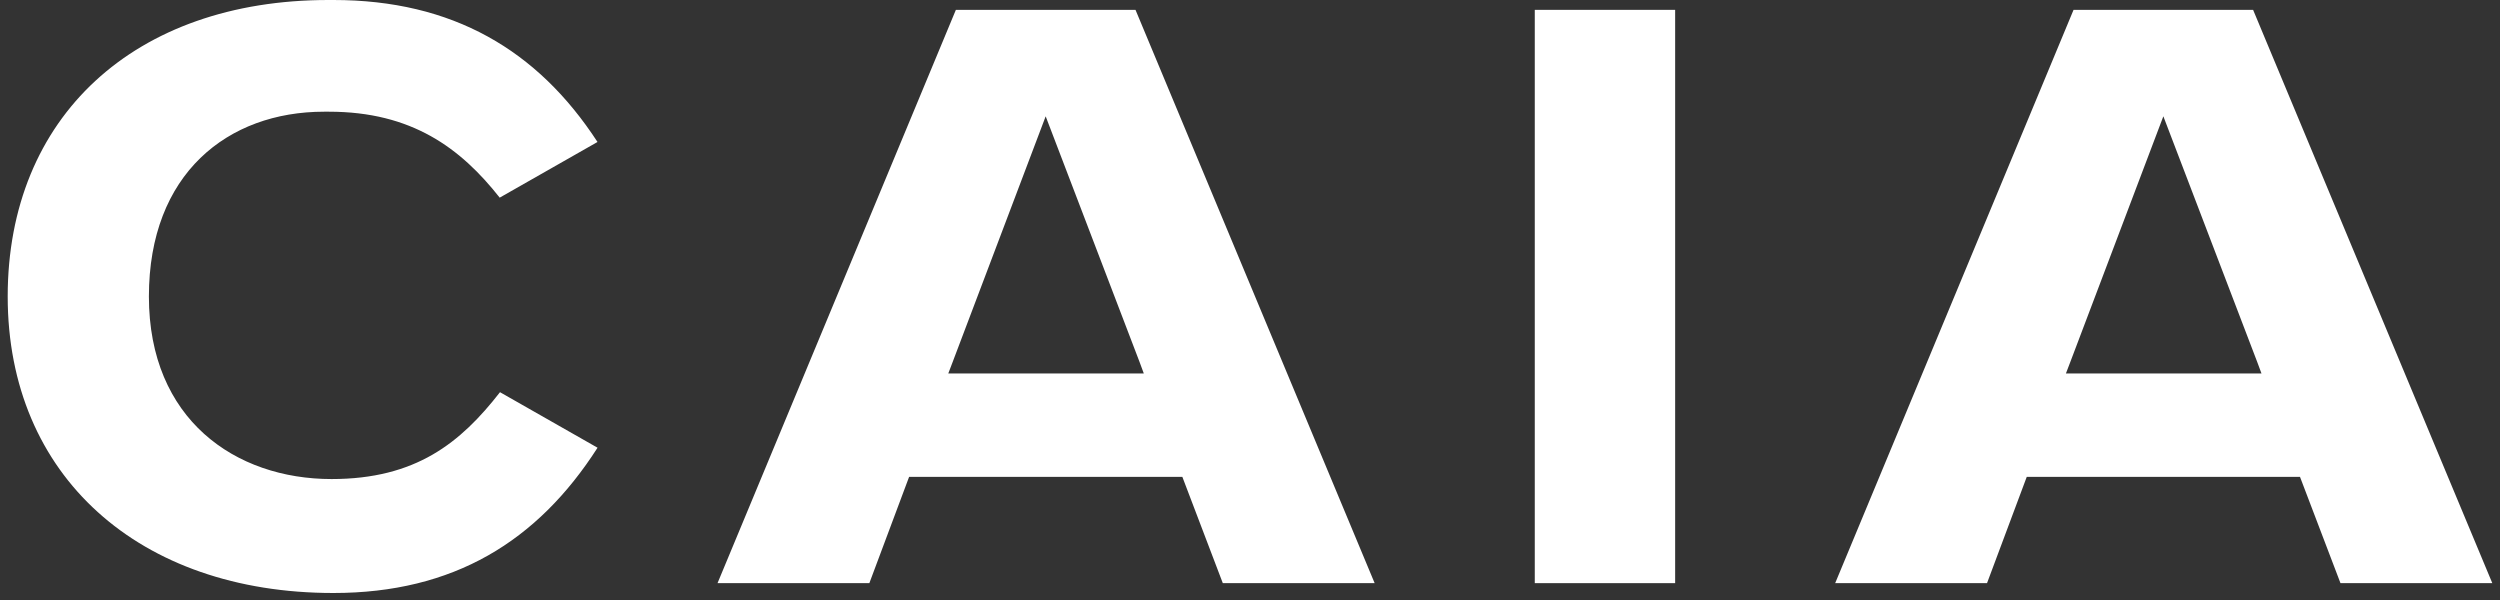<svg width="100" height="24" viewBox="0 0 100 24" fill="none" xmlns="http://www.w3.org/2000/svg">
<rect x="0" y="0" width="100" height="24" fill="#333333" stroke="none"/>
<g clip-path="url(#clip0_4381_16992)">
<path d="M93.619 23.326H99.692L90.124 0.394H82.942L73.407 23.326H79.481L81.07 19.075H92L93.619 23.326ZM86.534 4.652L90.289 14.48L90.459 14.938H82.637L82.812 14.48L86.534 4.652Z" fill="white"/>
<path d="M38.235 0.394L28.701 23.326H34.774L36.364 19.075H47.294L48.912 23.326H54.986L45.42 0.394H38.237H38.235ZM45.752 14.939H37.931L38.106 14.481L41.827 4.653L45.583 14.481L45.752 14.939Z" fill="white"/>
<path d="M67.006 0.394H61.391V23.326H67.006V0.394Z" fill="white"/>
<path d="M20.001 15.686C18.421 17.716 16.63 19.162 13.263 19.162C9.41 19.162 5.956 16.775 5.956 11.86C5.956 6.945 9.111 4.468 12.964 4.468H13.159C16.468 4.468 18.424 5.922 19.988 7.906L23.9 5.679C21.499 1.993 18.094 0 13.335 0H13.138C5.37 0 0.308 4.685 0.308 11.86C0.308 19.035 5.565 23.72 13.335 23.72C18.137 23.72 21.496 21.661 23.902 17.909L20.001 15.688V15.686Z" fill="white"/>
</g>
<defs>
<clipPath id="clip0_4381_16992">
<rect width="100" height="23.72" fill="white"/>
</clipPath>
</defs>
</svg>
